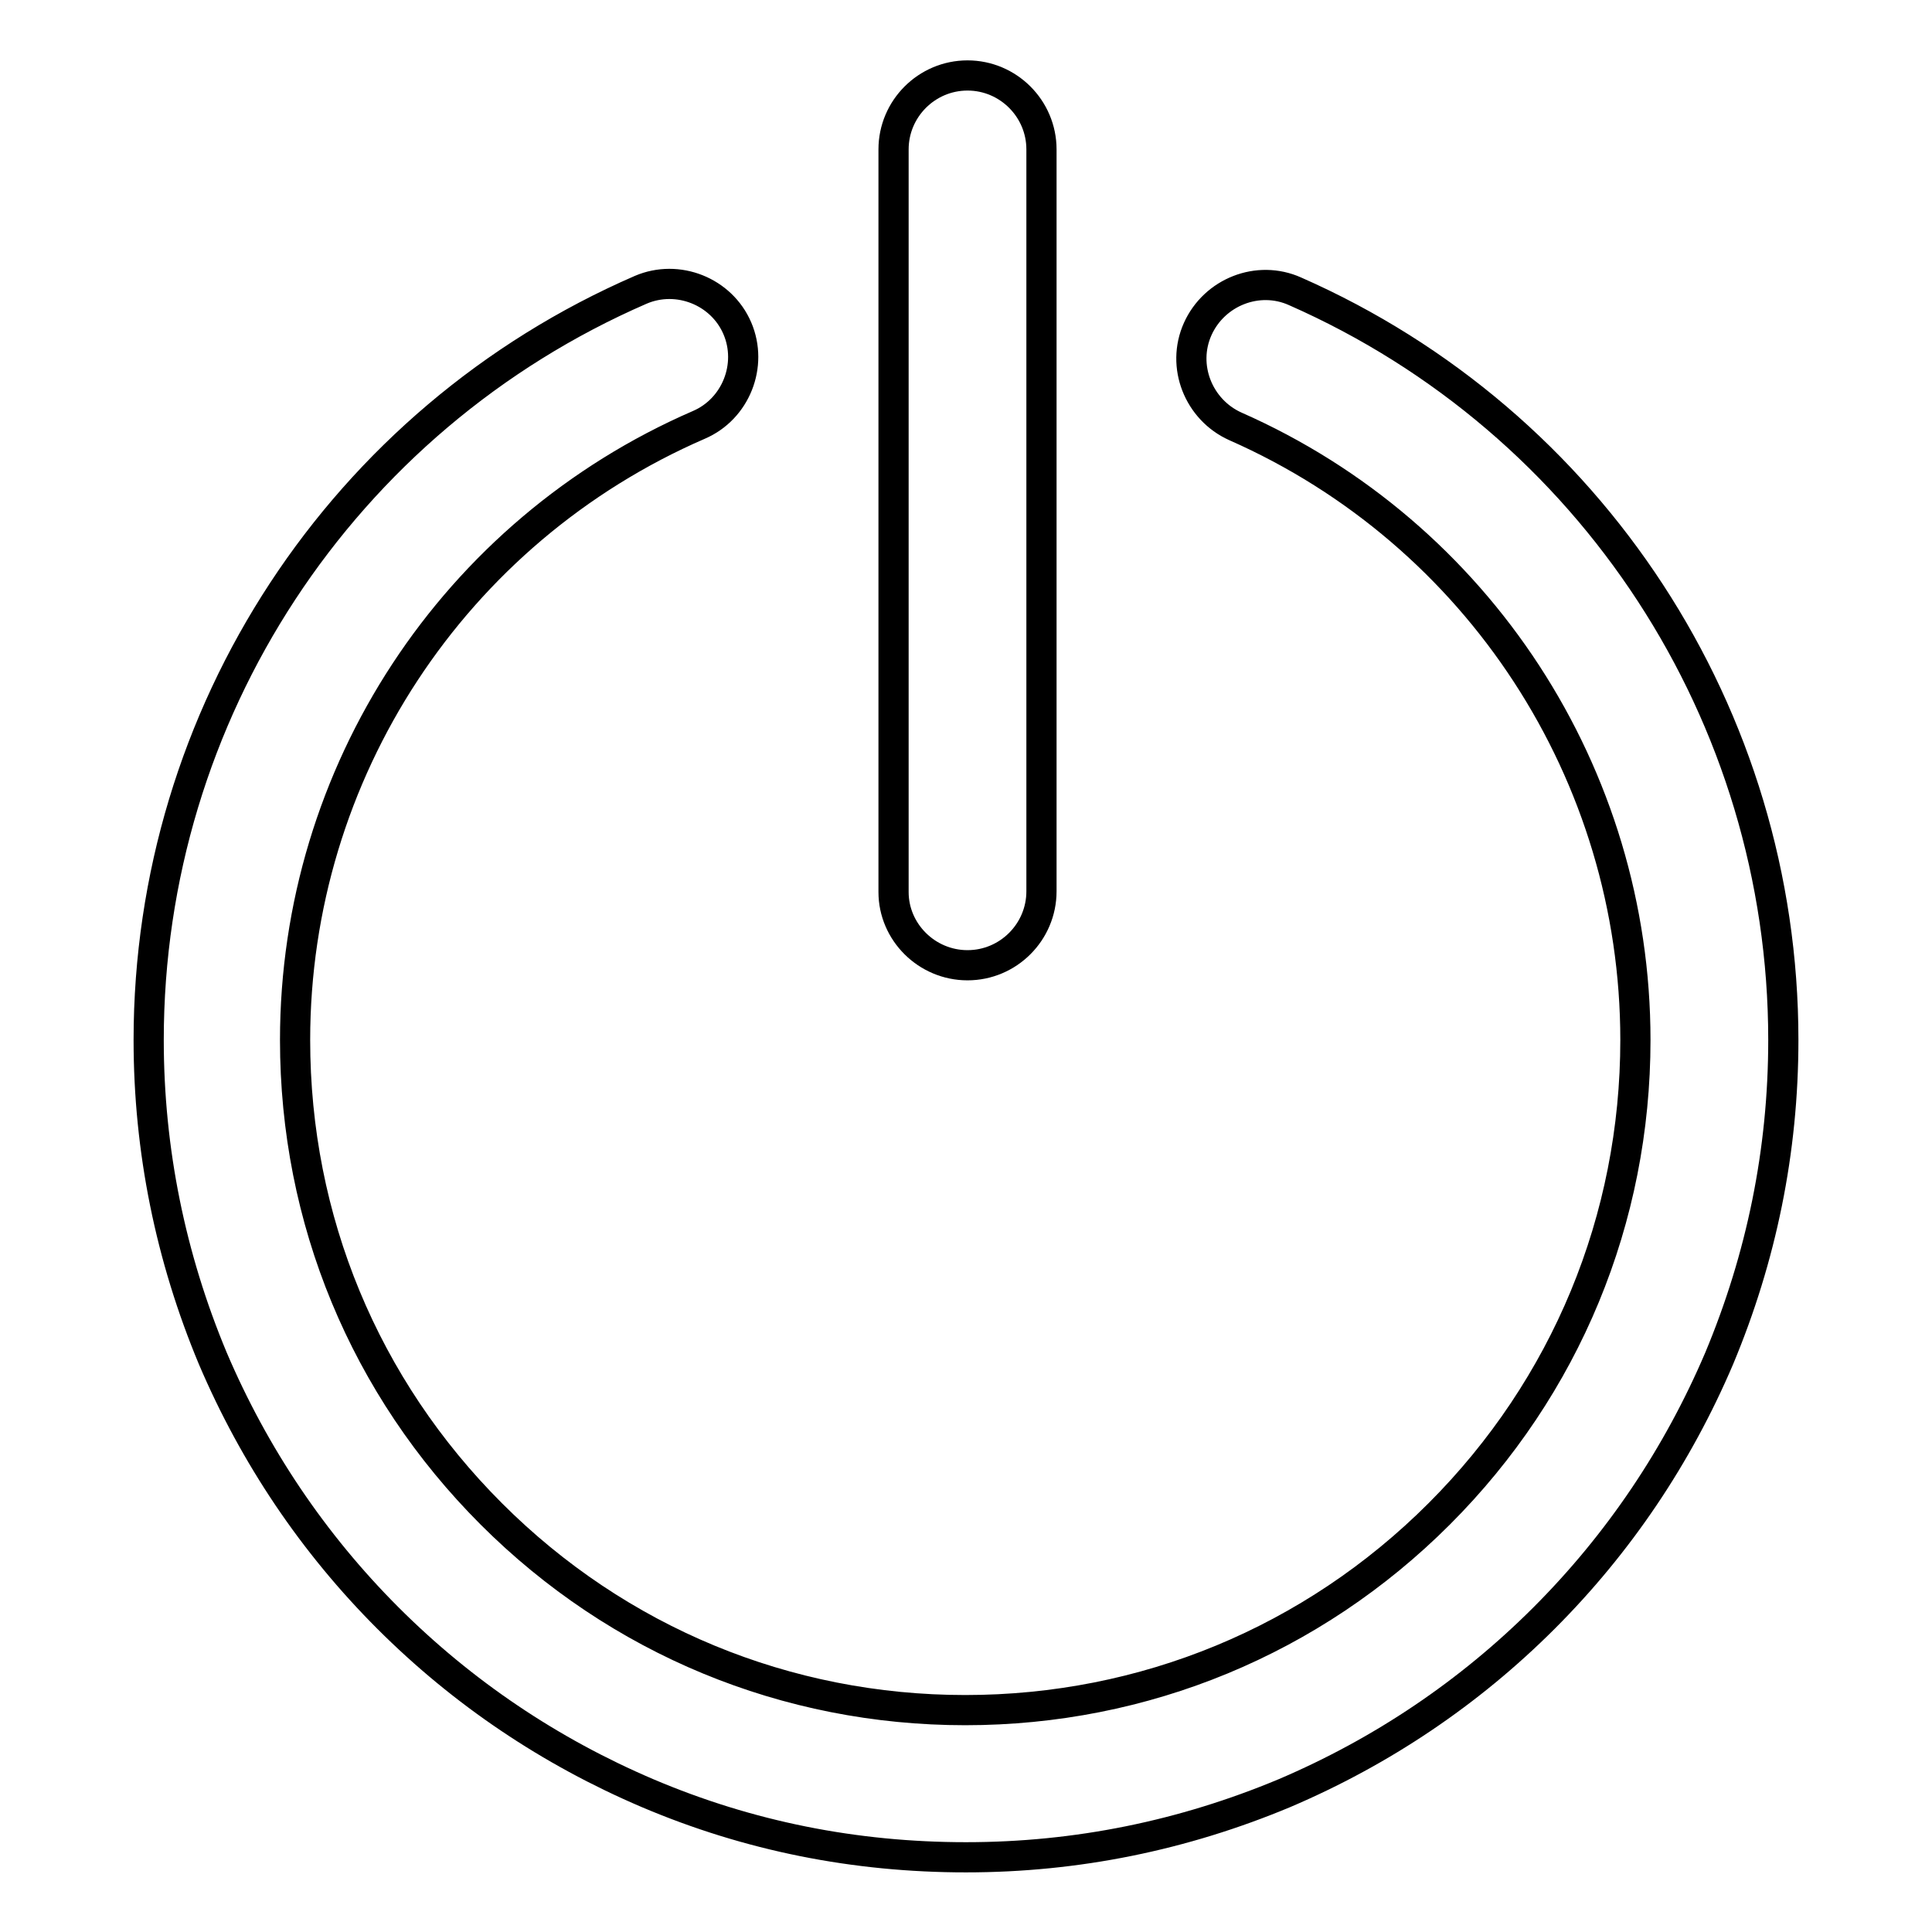 <?xml version="1.0" encoding="utf-8"?>
<!-- Svg Vector Icons : http://www.onlinewebfonts.com/icon -->
<!DOCTYPE svg PUBLIC "-//W3C//DTD SVG 1.1//EN" "http://www.w3.org/Graphics/SVG/1.1/DTD/svg11.dtd">
<svg version="1.1" xmlns="http://www.w3.org/2000/svg" xmlns:xlink="http://www.w3.org/1999/xlink" x="0px" y="0px" viewBox="0 0 256 256" enable-background="new 0 0 256 256" xml:space="preserve">
<g> <path stroke-width="4" fill-opacity="0" stroke="#000000"  d="M171.6,38.6c-4.9-2.2-10.7,0.1-12.9,5c-2.2,4.9,0.1,10.7,5,12.9c32.2,14.2,53,46.1,53,81.3 c0,23.7-9.2,46-26,62.8c-16.8,16.8-39.1,26-62.8,26c-23.7,0-46-9.2-62.8-26c-16.8-16.8-26-39-26-62.8c0-35.4,21-67.4,53.5-81.5 c4.9-2.1,7.2-7.9,5.1-12.8c-2.1-4.9-7.9-7.2-12.8-5.1c-39.6,17.2-65.2,56.2-65.2,99.4c0,14.6,2.9,28.8,8.5,42.2 c5.5,12.9,13.3,24.5,23.2,34.4c9.9,9.9,21.5,17.7,34.4,23.2c13.4,5.7,27.5,8.5,42.2,8.5s28.8-2.9,42.2-8.5 c12.9-5.5,24.5-13.3,34.4-23.2c9.9-9.9,17.7-21.5,23.2-34.4c5.6-13.4,8.5-27.5,8.5-42.2C236.3,94.8,210.9,55.9,171.6,38.6 L171.6,38.6z"/> <path stroke-width="4" fill-opacity="0" stroke="#000000"  d="M128.2,127.9c5.4,0,9.8-4.4,9.8-9.8V19.8c0-5.4-4.4-9.8-9.8-9.8c-5.4,0-9.8,4.4-9.8,9.8v98.4 C118.4,123.5,122.8,127.9,128.2,127.9z"/></g>
</svg>
